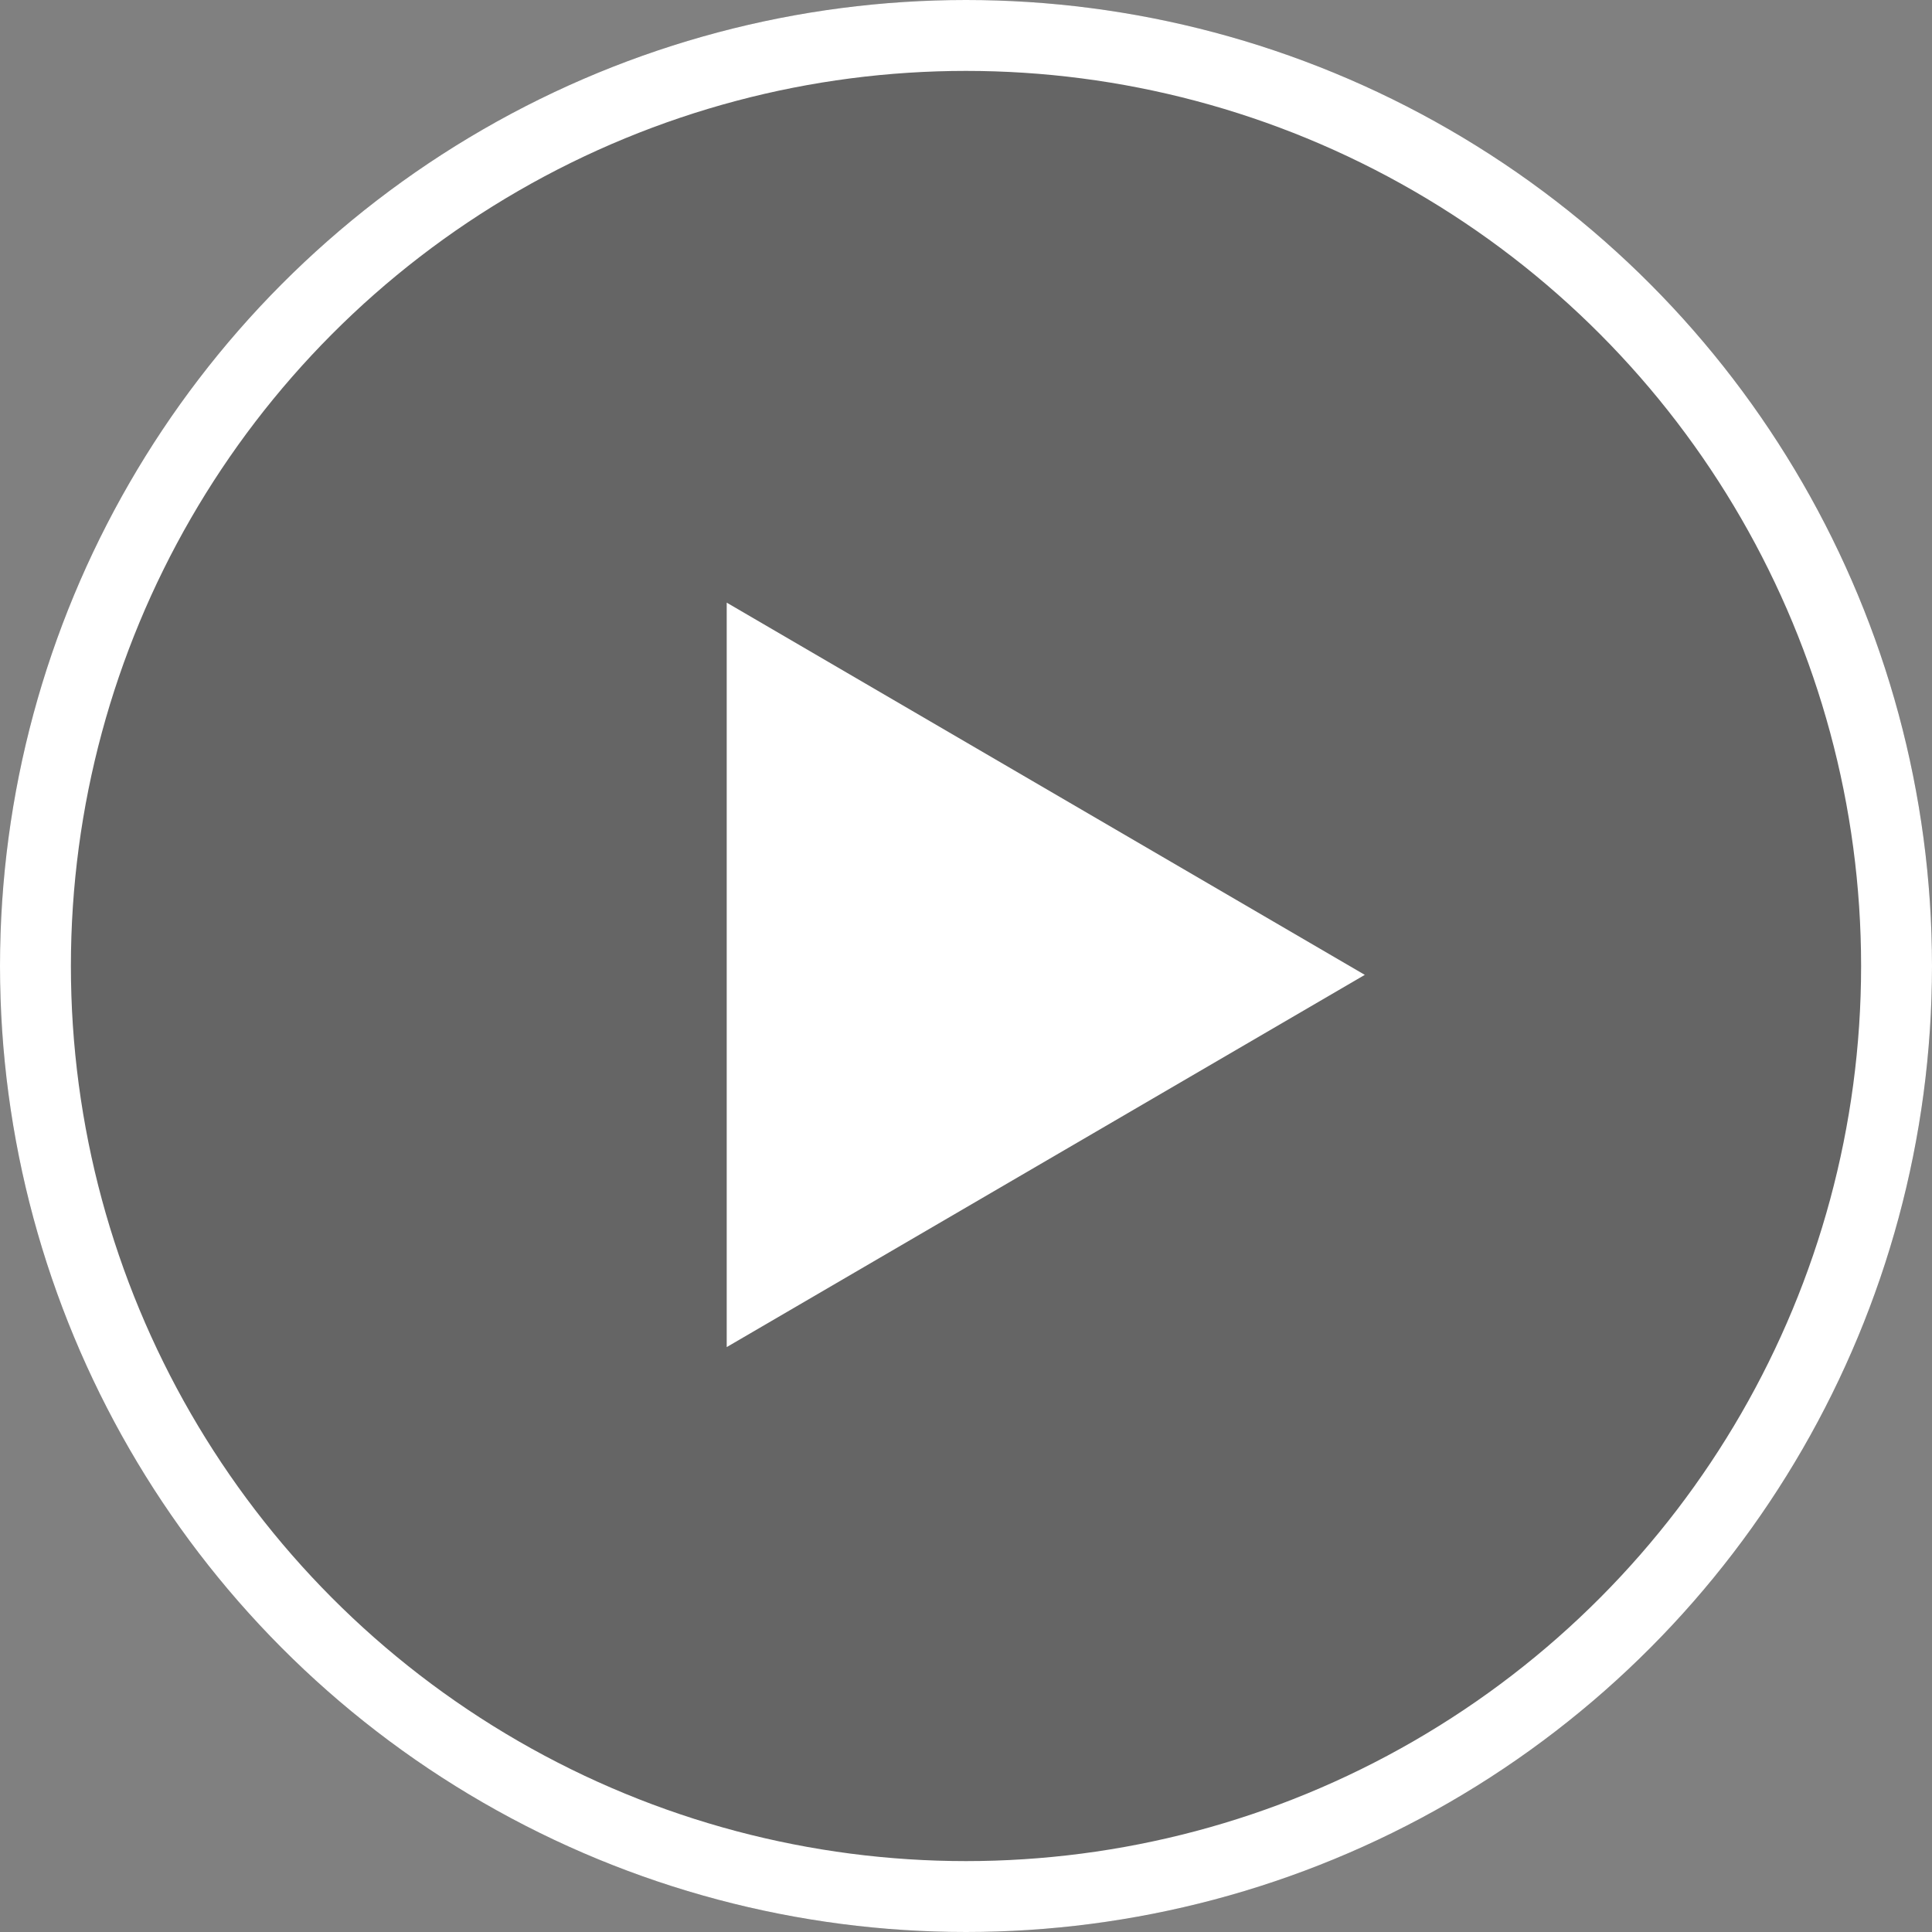 <svg xmlns="http://www.w3.org/2000/svg" width="109" height="109" viewBox="0 0 109 109">
  <rect x="0" y="0" width="109" height="109" fill="#808080" stroke="none"/>
  <g id="Group_4470" data-name="Group 4470" transform="translate(-666 -4617)">
    <g id="Ellipse_435" data-name="Ellipse 435" transform="translate(666 4617)" fill="rgba(60,60,60,0.4)" stroke="#fff" stroke-width="4">
      <circle cx="54.5" cy="54.5" r="54.5" stroke="none"/>
      <circle cx="54.5" cy="54.5" r="52.5" fill="none"/>
    </g>
    <path id="Polygon_1" data-name="Polygon 1" d="M21,0,42,36H0Z" transform="translate(743 4651) rotate(90)" fill="#fff"/>
  </g>
</svg>

